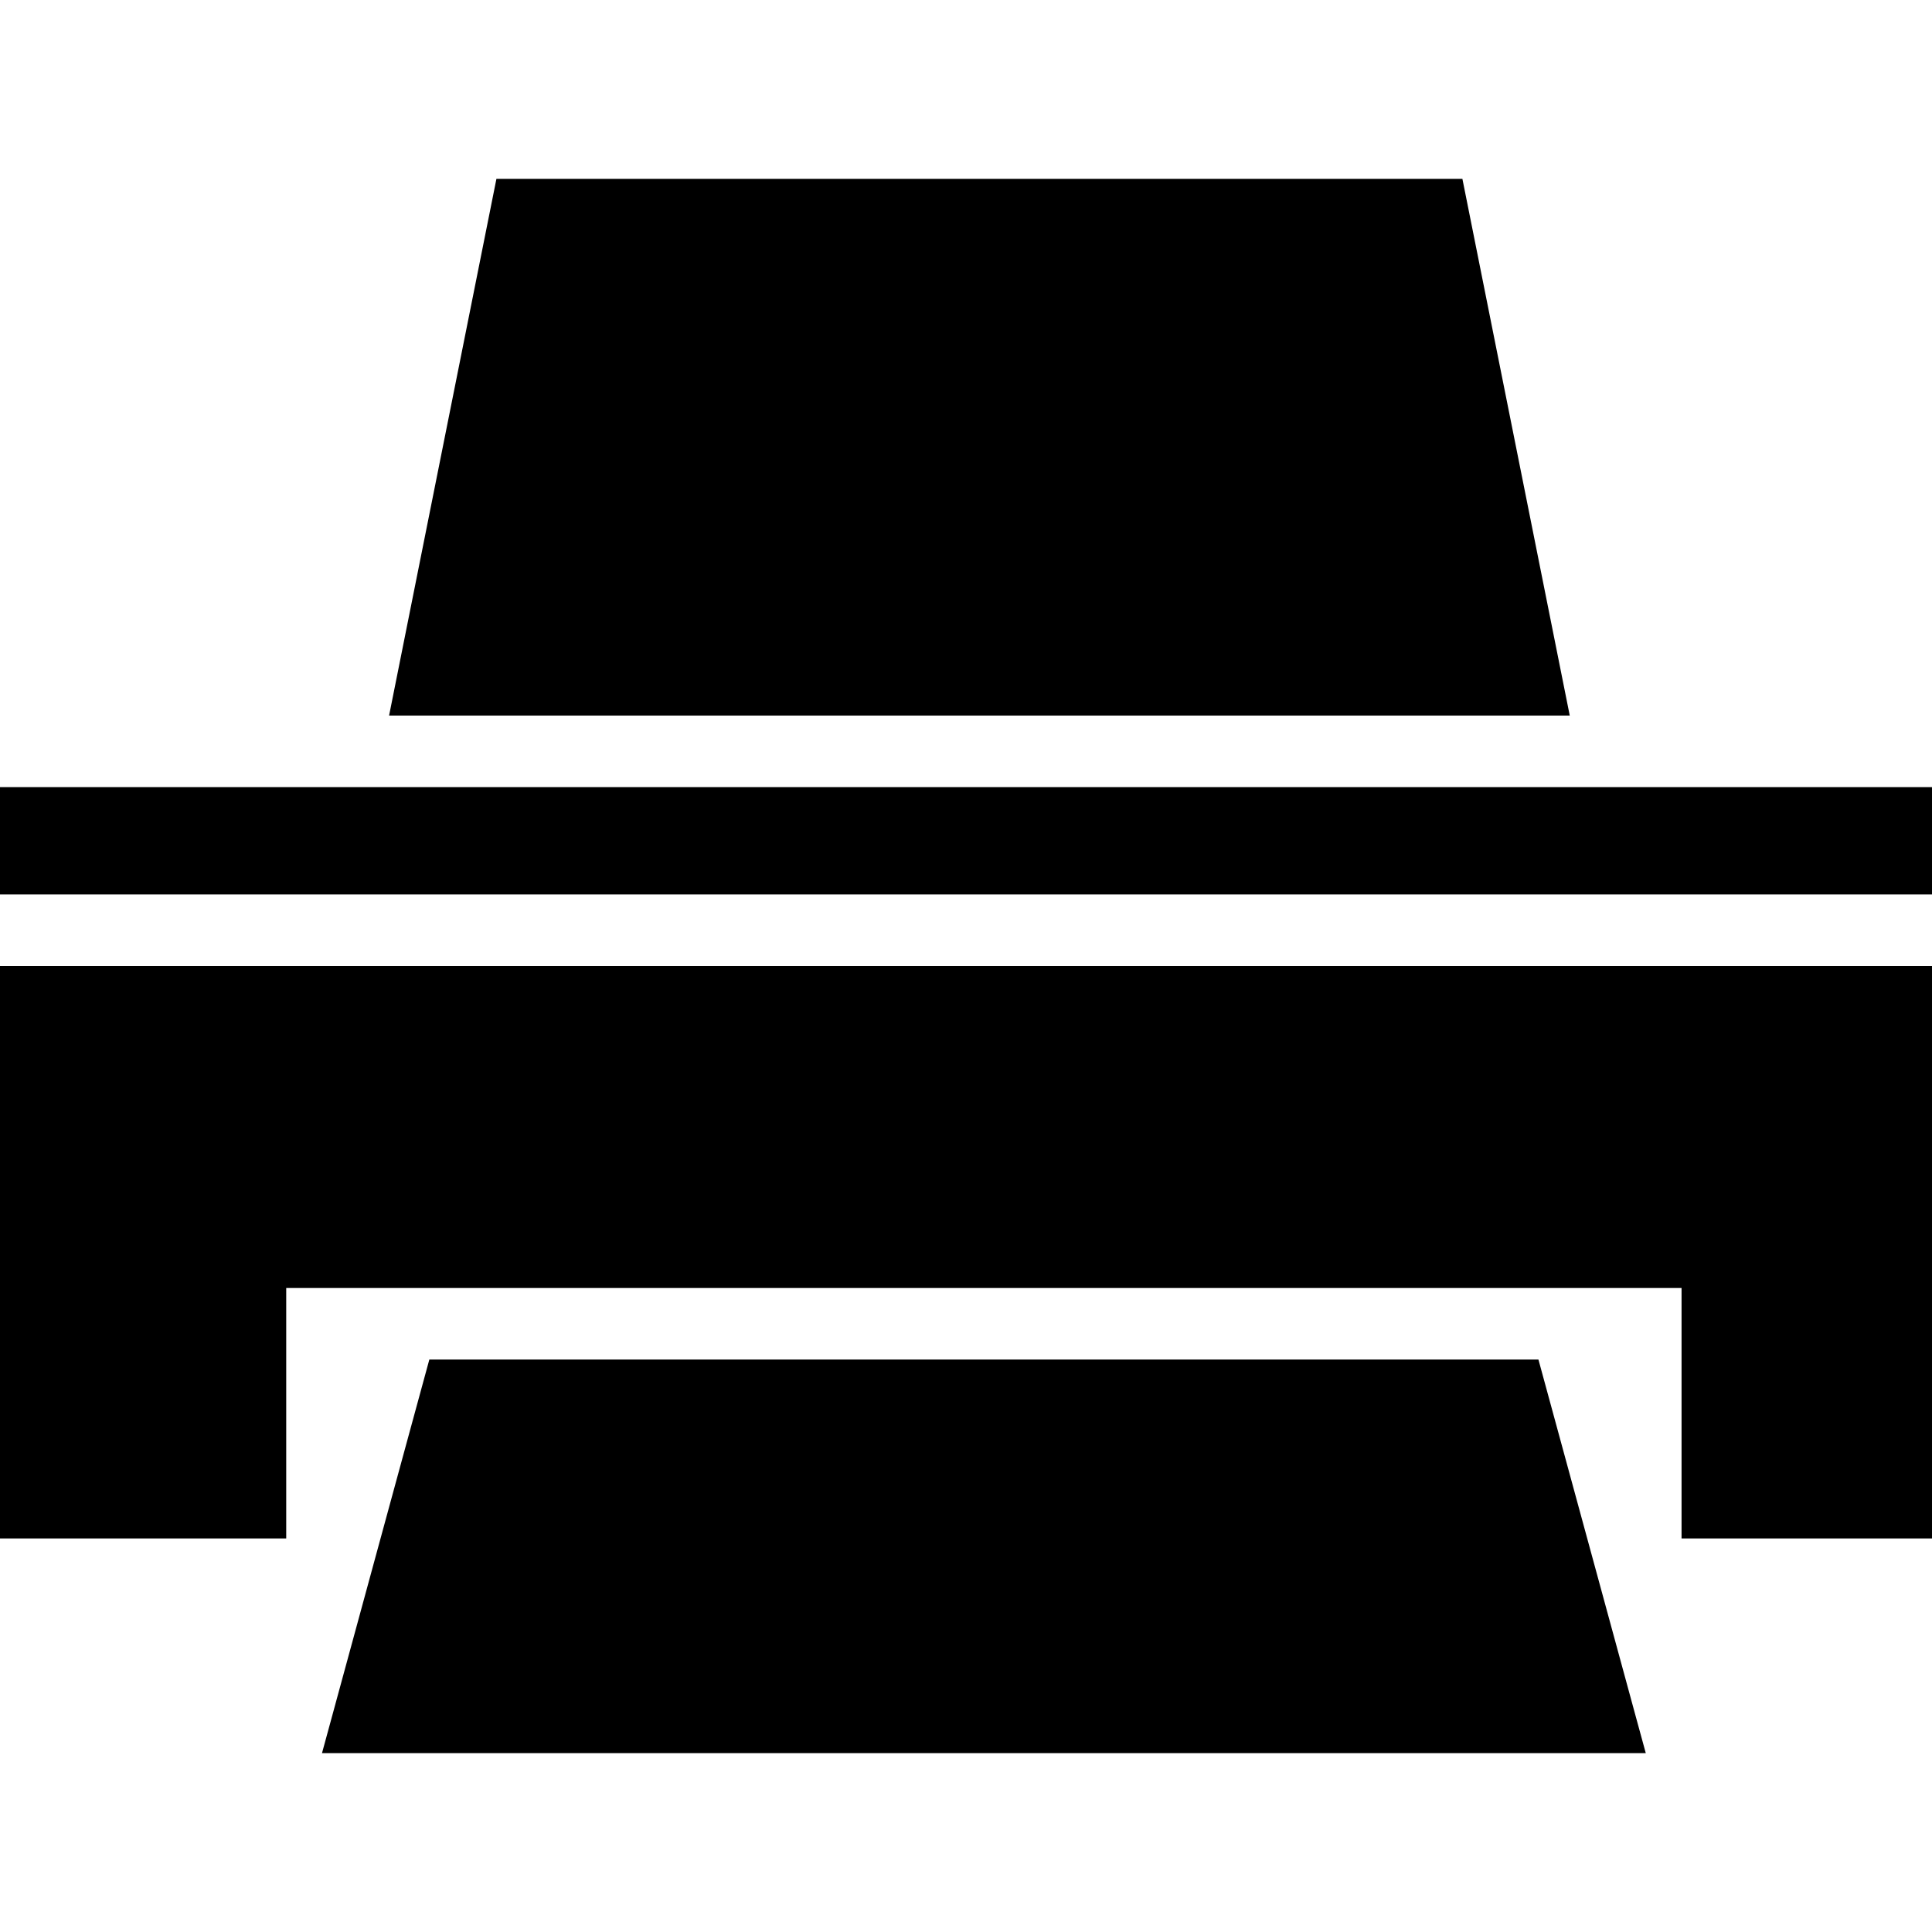 <?xml version="1.0" encoding="UTF-8" standalone="no"?><!-- icon666.com - MILLIONS OF FREE VECTOR ICONS --><svg width="1024" height="1024" version="1.1" id="Capa_1" xmlns="http://www.w3.org/2000/svg" xmlns:xlink="http://www.w3.org/1999/xlink" x="0px" y="0px" viewBox="0 0 332.042 332.041" style="enable-background:new 0 0 332.042 332.041;" xml:space="preserve"><g><g><rect y="135.276" width="332.042" height="18.446"/><polygon points="0,264.403 49.191,264.403 49.191,221.361 288.999,221.361 288.999,264.403 332.042,264.403 332.042,166.021 0,166.021 "/><polygon points="281.168,295.148 272.786,264.403 264.403,233.658 73.787,233.658 65.401,264.403 57.019,295.148 55.34,301.297 282.85,301.297 "/><polygon points="66.87,122.979 269.784,122.979 251.336,30.745 85.316,30.745 "/></g></g></svg>